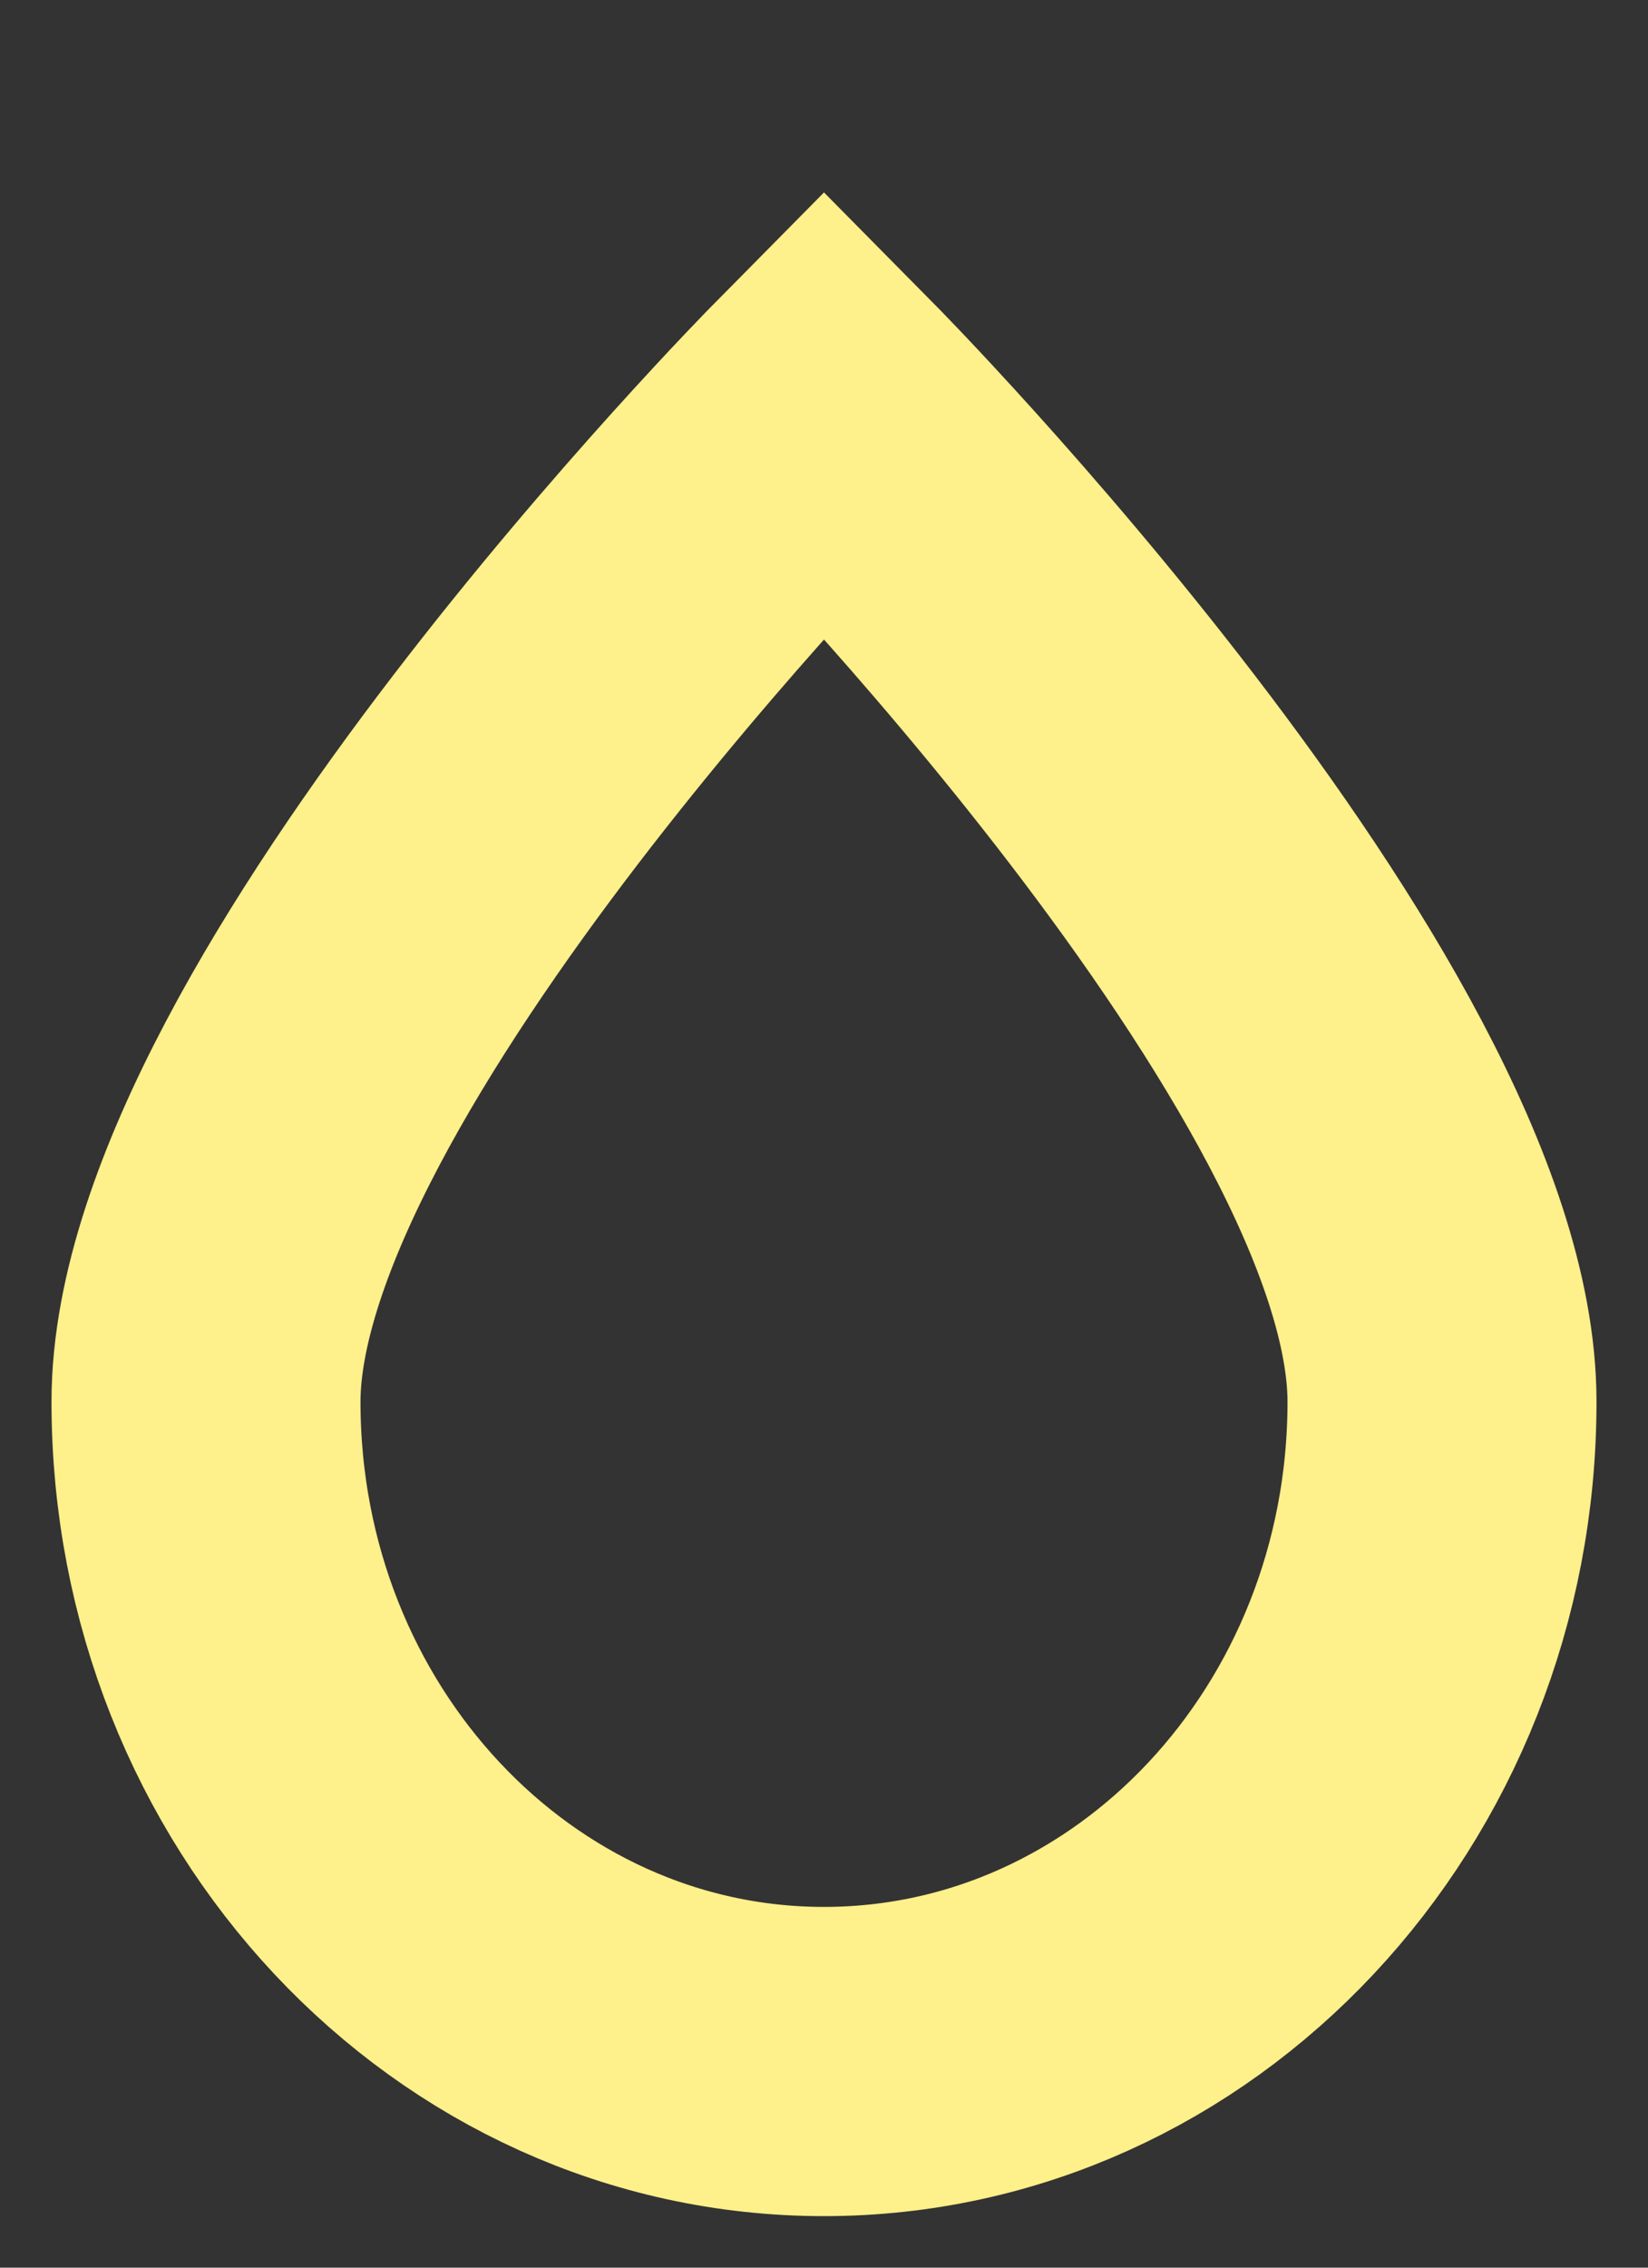 <?xml version="1.0" encoding="utf-8"?>
<svg xmlns="http://www.w3.org/2000/svg" fill="none" height="100%" overflow="visible" preserveAspectRatio="none" style="display: block;" viewBox="0 0 8 11" width="100%">
<rect x="0" y="0" width="8" height="11" fill="#333333" stroke="none"/>
<path d="M7 6.8C7 5.033 4 2 4 2C4 2 1 5.033 1 6.8C1 8.567 2.343 10 4 10C5.657 10 7 8.567 7 6.8Z" id="Vector" stroke="#FEF08A" stroke-width="1.5"/>
</svg>